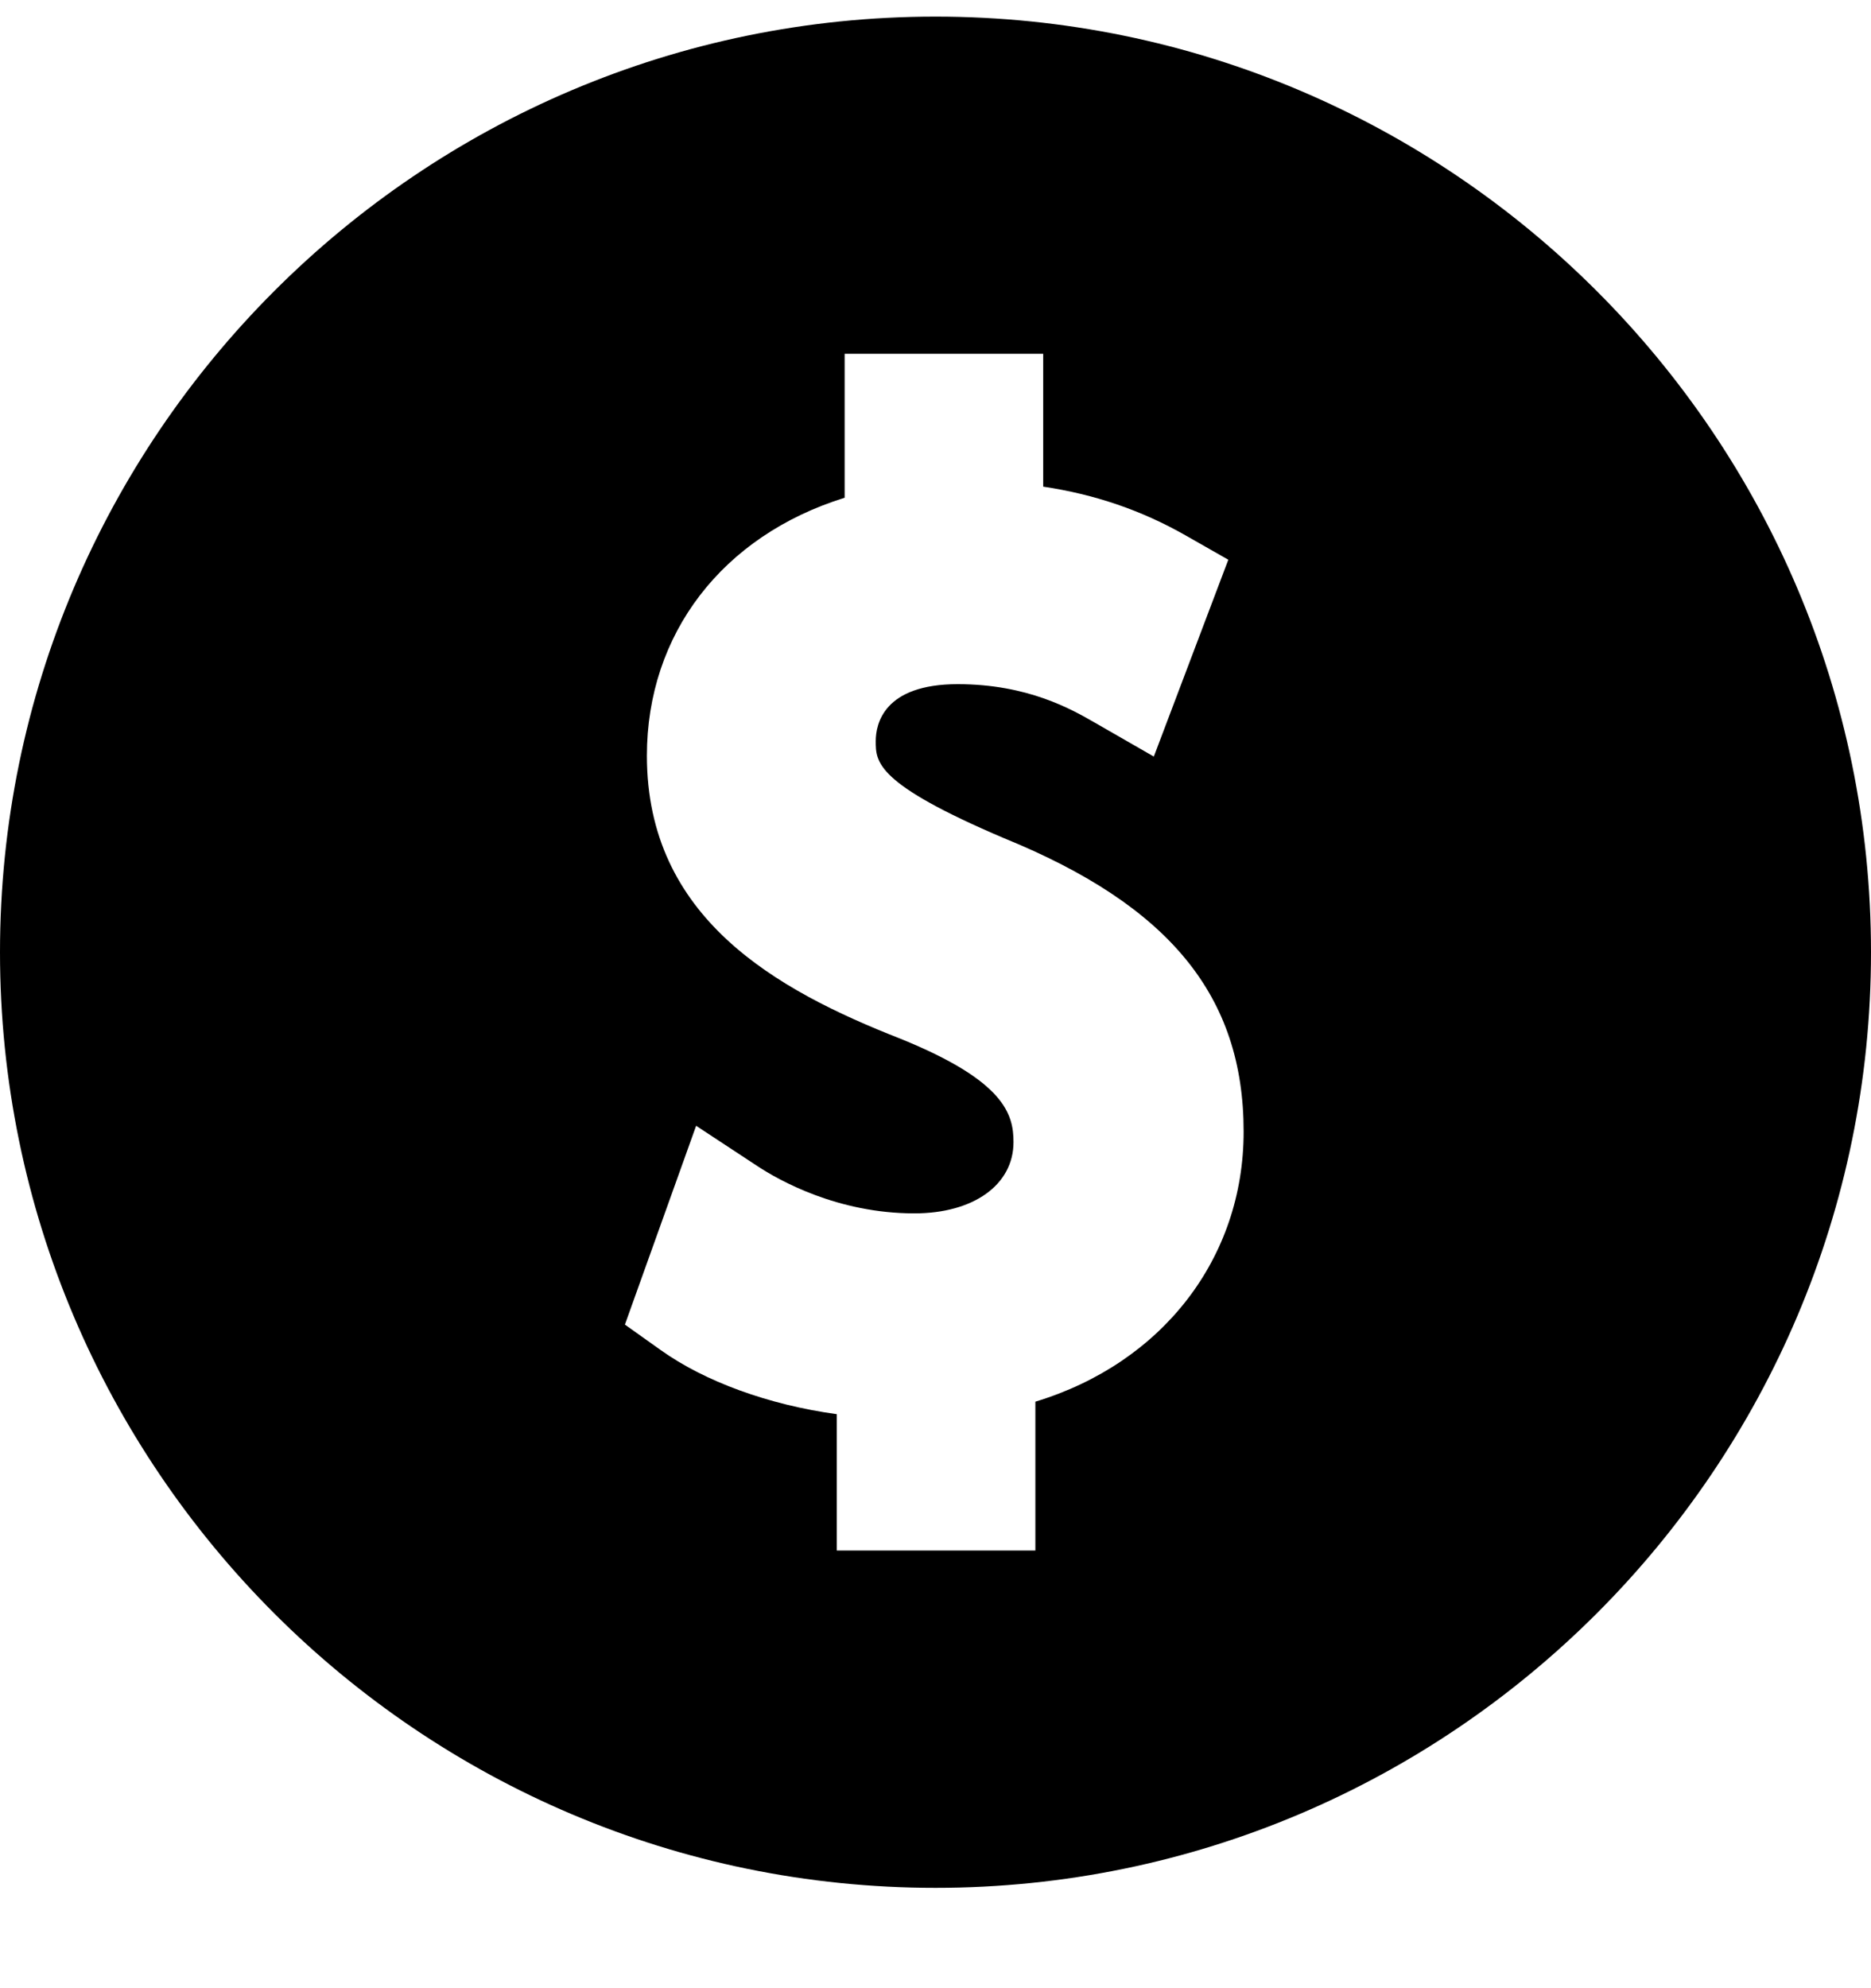 <svg width="16" height="17" viewBox="0 0 16 17" fill="none" xmlns="http://www.w3.org/2000/svg">
<path id="Fill 1" fill-rule="evenodd" clip-rule="evenodd" d="M8 0.142C3.589 0.142 0 3.731 0 8.142C0 12.553 3.589 16.142 8 16.142C12.411 16.142 16 12.553 16 8.142C16 3.731 12.411 0.142 8 0.142ZM8.854 11.985V13.258H7.156V12.092C6.573 12.012 6.027 11.813 5.649 11.543L5.344 11.326L5.953 9.626L6.479 9.972C6.663 10.093 7.163 10.375 7.819 10.375C8.326 10.375 8.667 10.13 8.667 9.766C8.667 9.527 8.592 9.243 7.701 8.882C6.629 8.462 5.532 7.845 5.532 6.462C5.532 5.42 6.178 4.581 7.223 4.256V3.025H8.921V4.161C9.362 4.227 9.761 4.363 10.137 4.577L10.504 4.786L9.867 6.469L9.364 6.18C9.163 6.064 8.788 5.85 8.19 5.85C7.558 5.85 7.489 6.19 7.489 6.337C7.489 6.516 7.489 6.7 8.586 7.167C10.002 7.744 10.635 8.517 10.635 9.675C10.636 10.757 9.939 11.656 8.854 11.985L8.854 11.985Z" fill="#FA6535" style="fill:#FA6535;fill:color(display-p3 0.98 0.397 0.206);fill-opacity:1;"/>
</svg>
